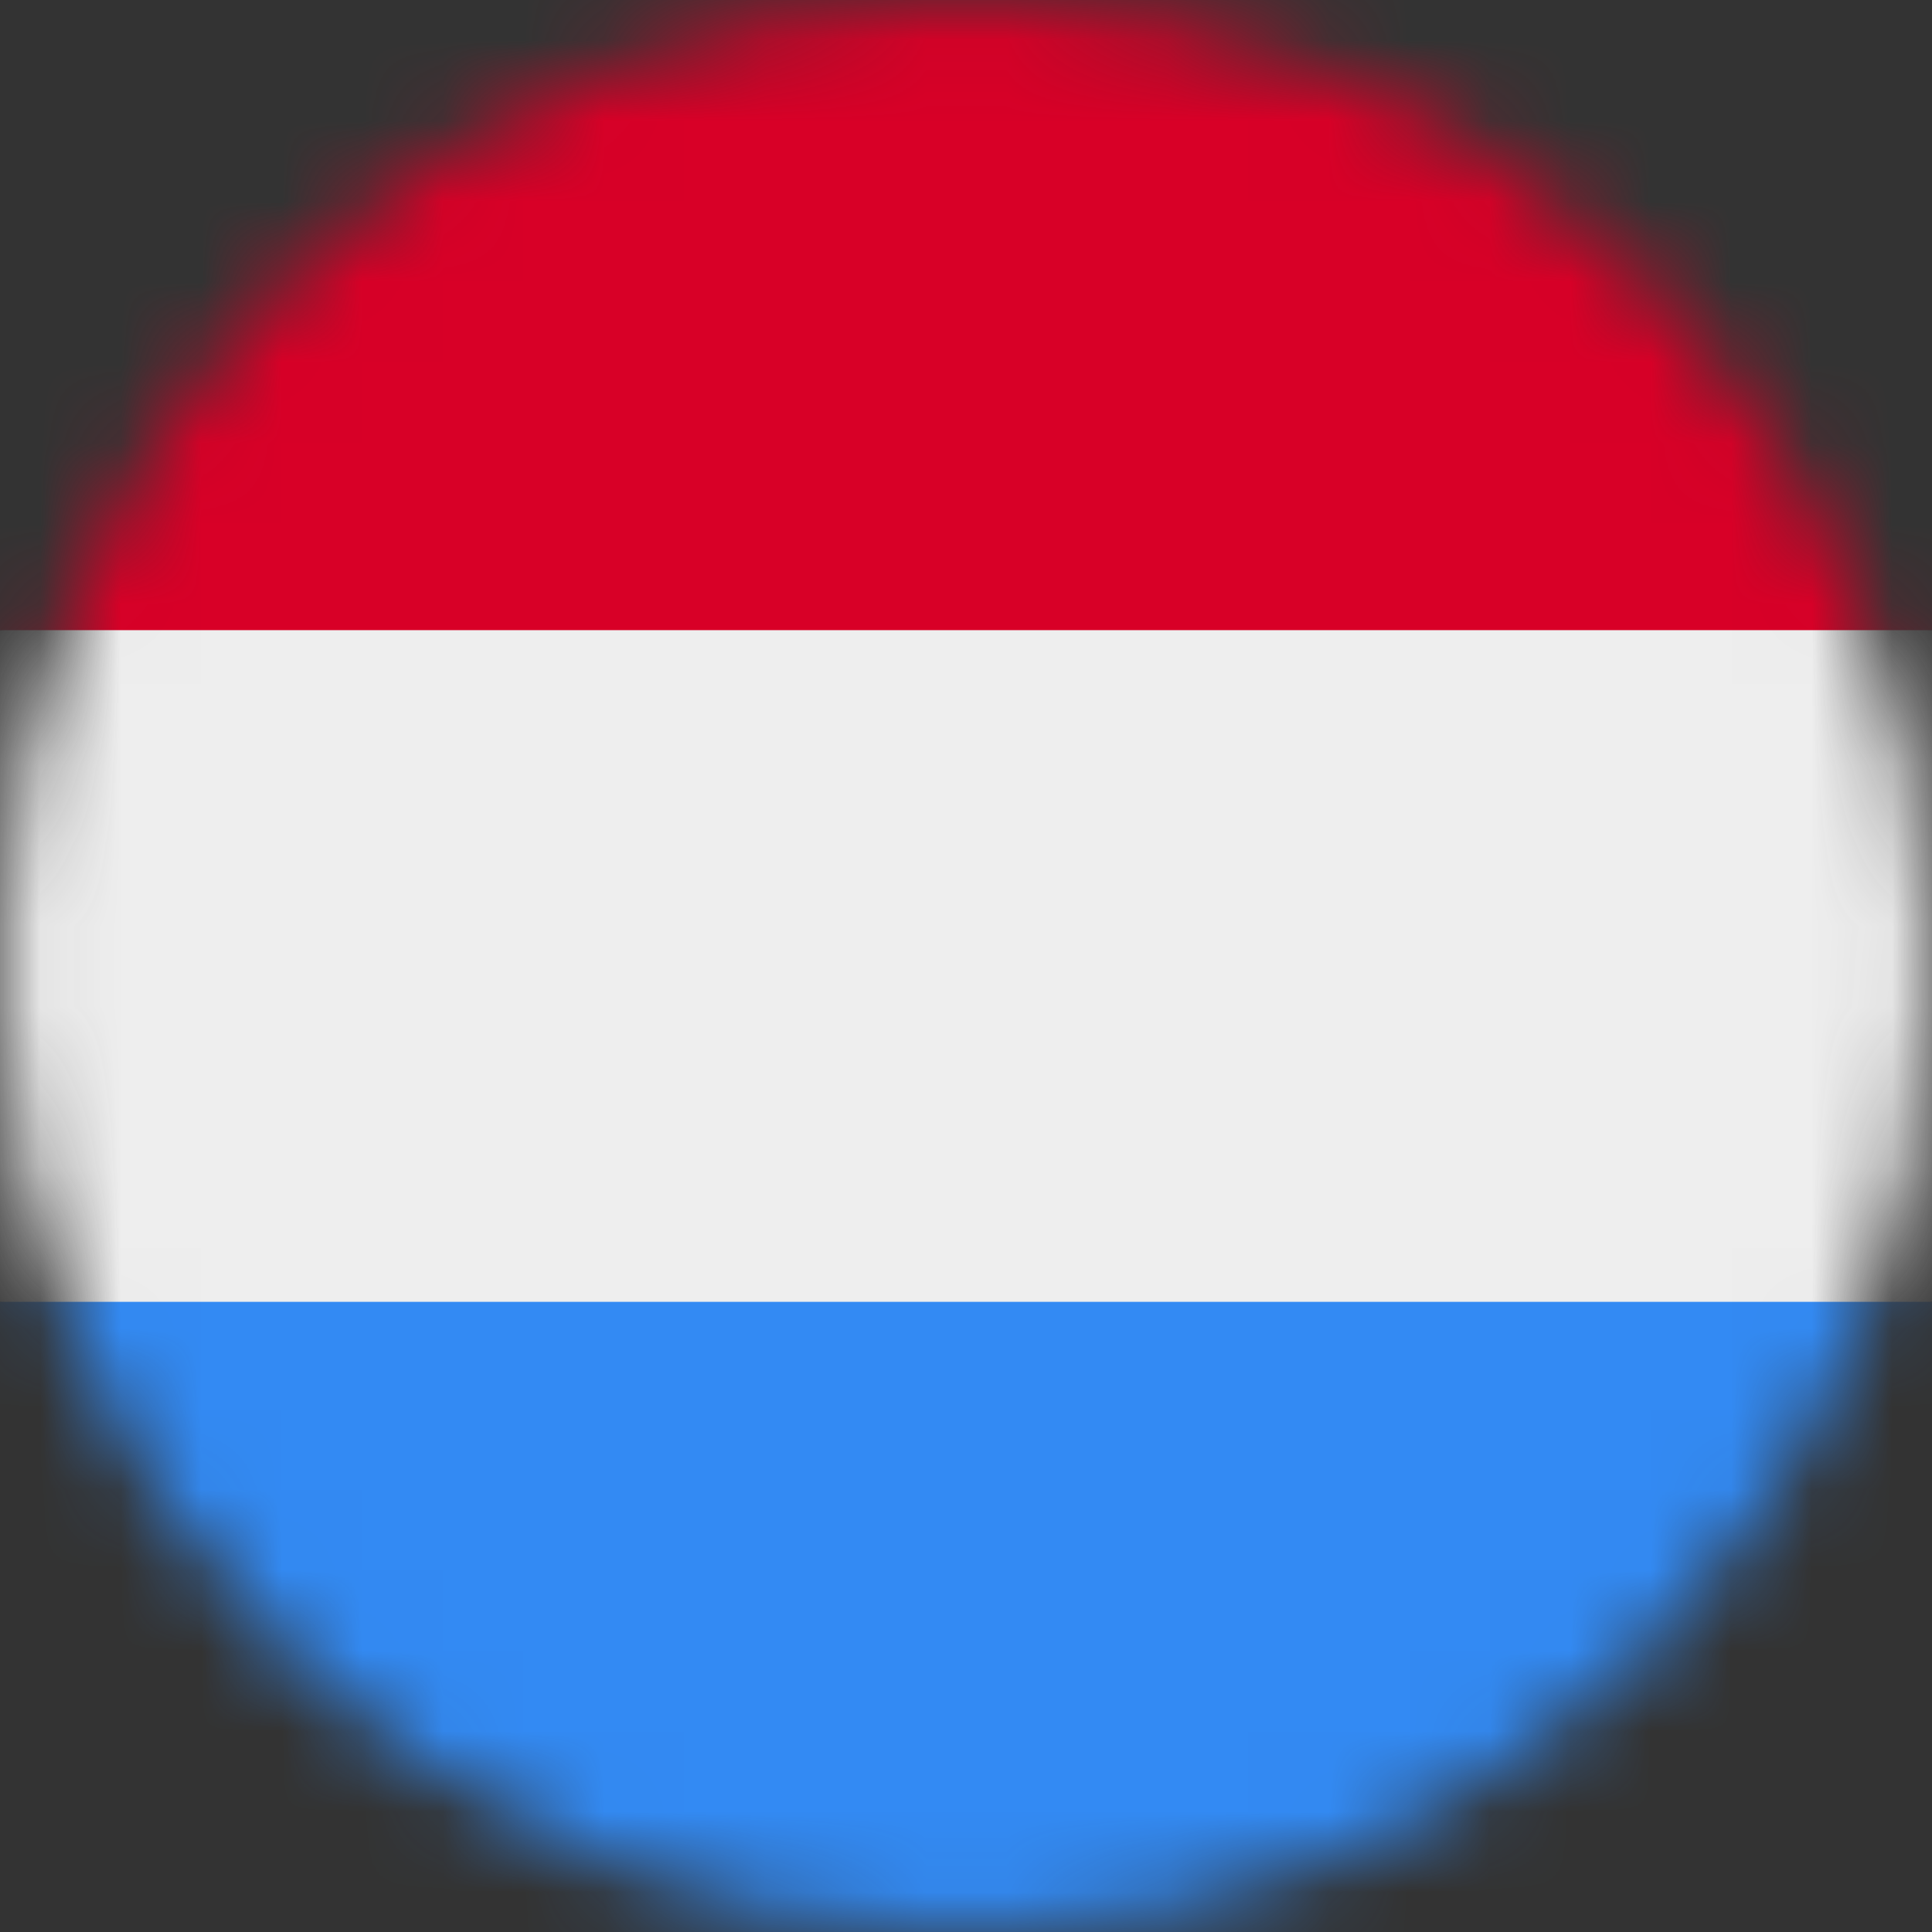 <svg xmlns="http://www.w3.org/2000/svg" fill="none" viewBox="0 0 24 24"><rect x="0" y="0" width="24" height="24" fill="#333333" stroke="none"/><mask id="a" style="mask-type:alpha" width="24" height="24" x="0" y="0" maskUnits="userSpaceOnUse"><path fill="#fff" d="M12 24c6.627 0 12-5.373 12-12S18.627 0 12 0 0 5.373 0 12s5.373 12 12 12z"/></mask><g mask="url(#a)"><path fill="#EEE" d="M0 7.828l11.897-.905L24 7.828v8.344l-11.948 1.514L0 16.172V7.828z"/><path fill="#D80027" d="M0 0h24v7.828H0V0z"/><path fill="#338AF3" d="M0 16.172h24V24H0v-7.828z"/></g></svg>
